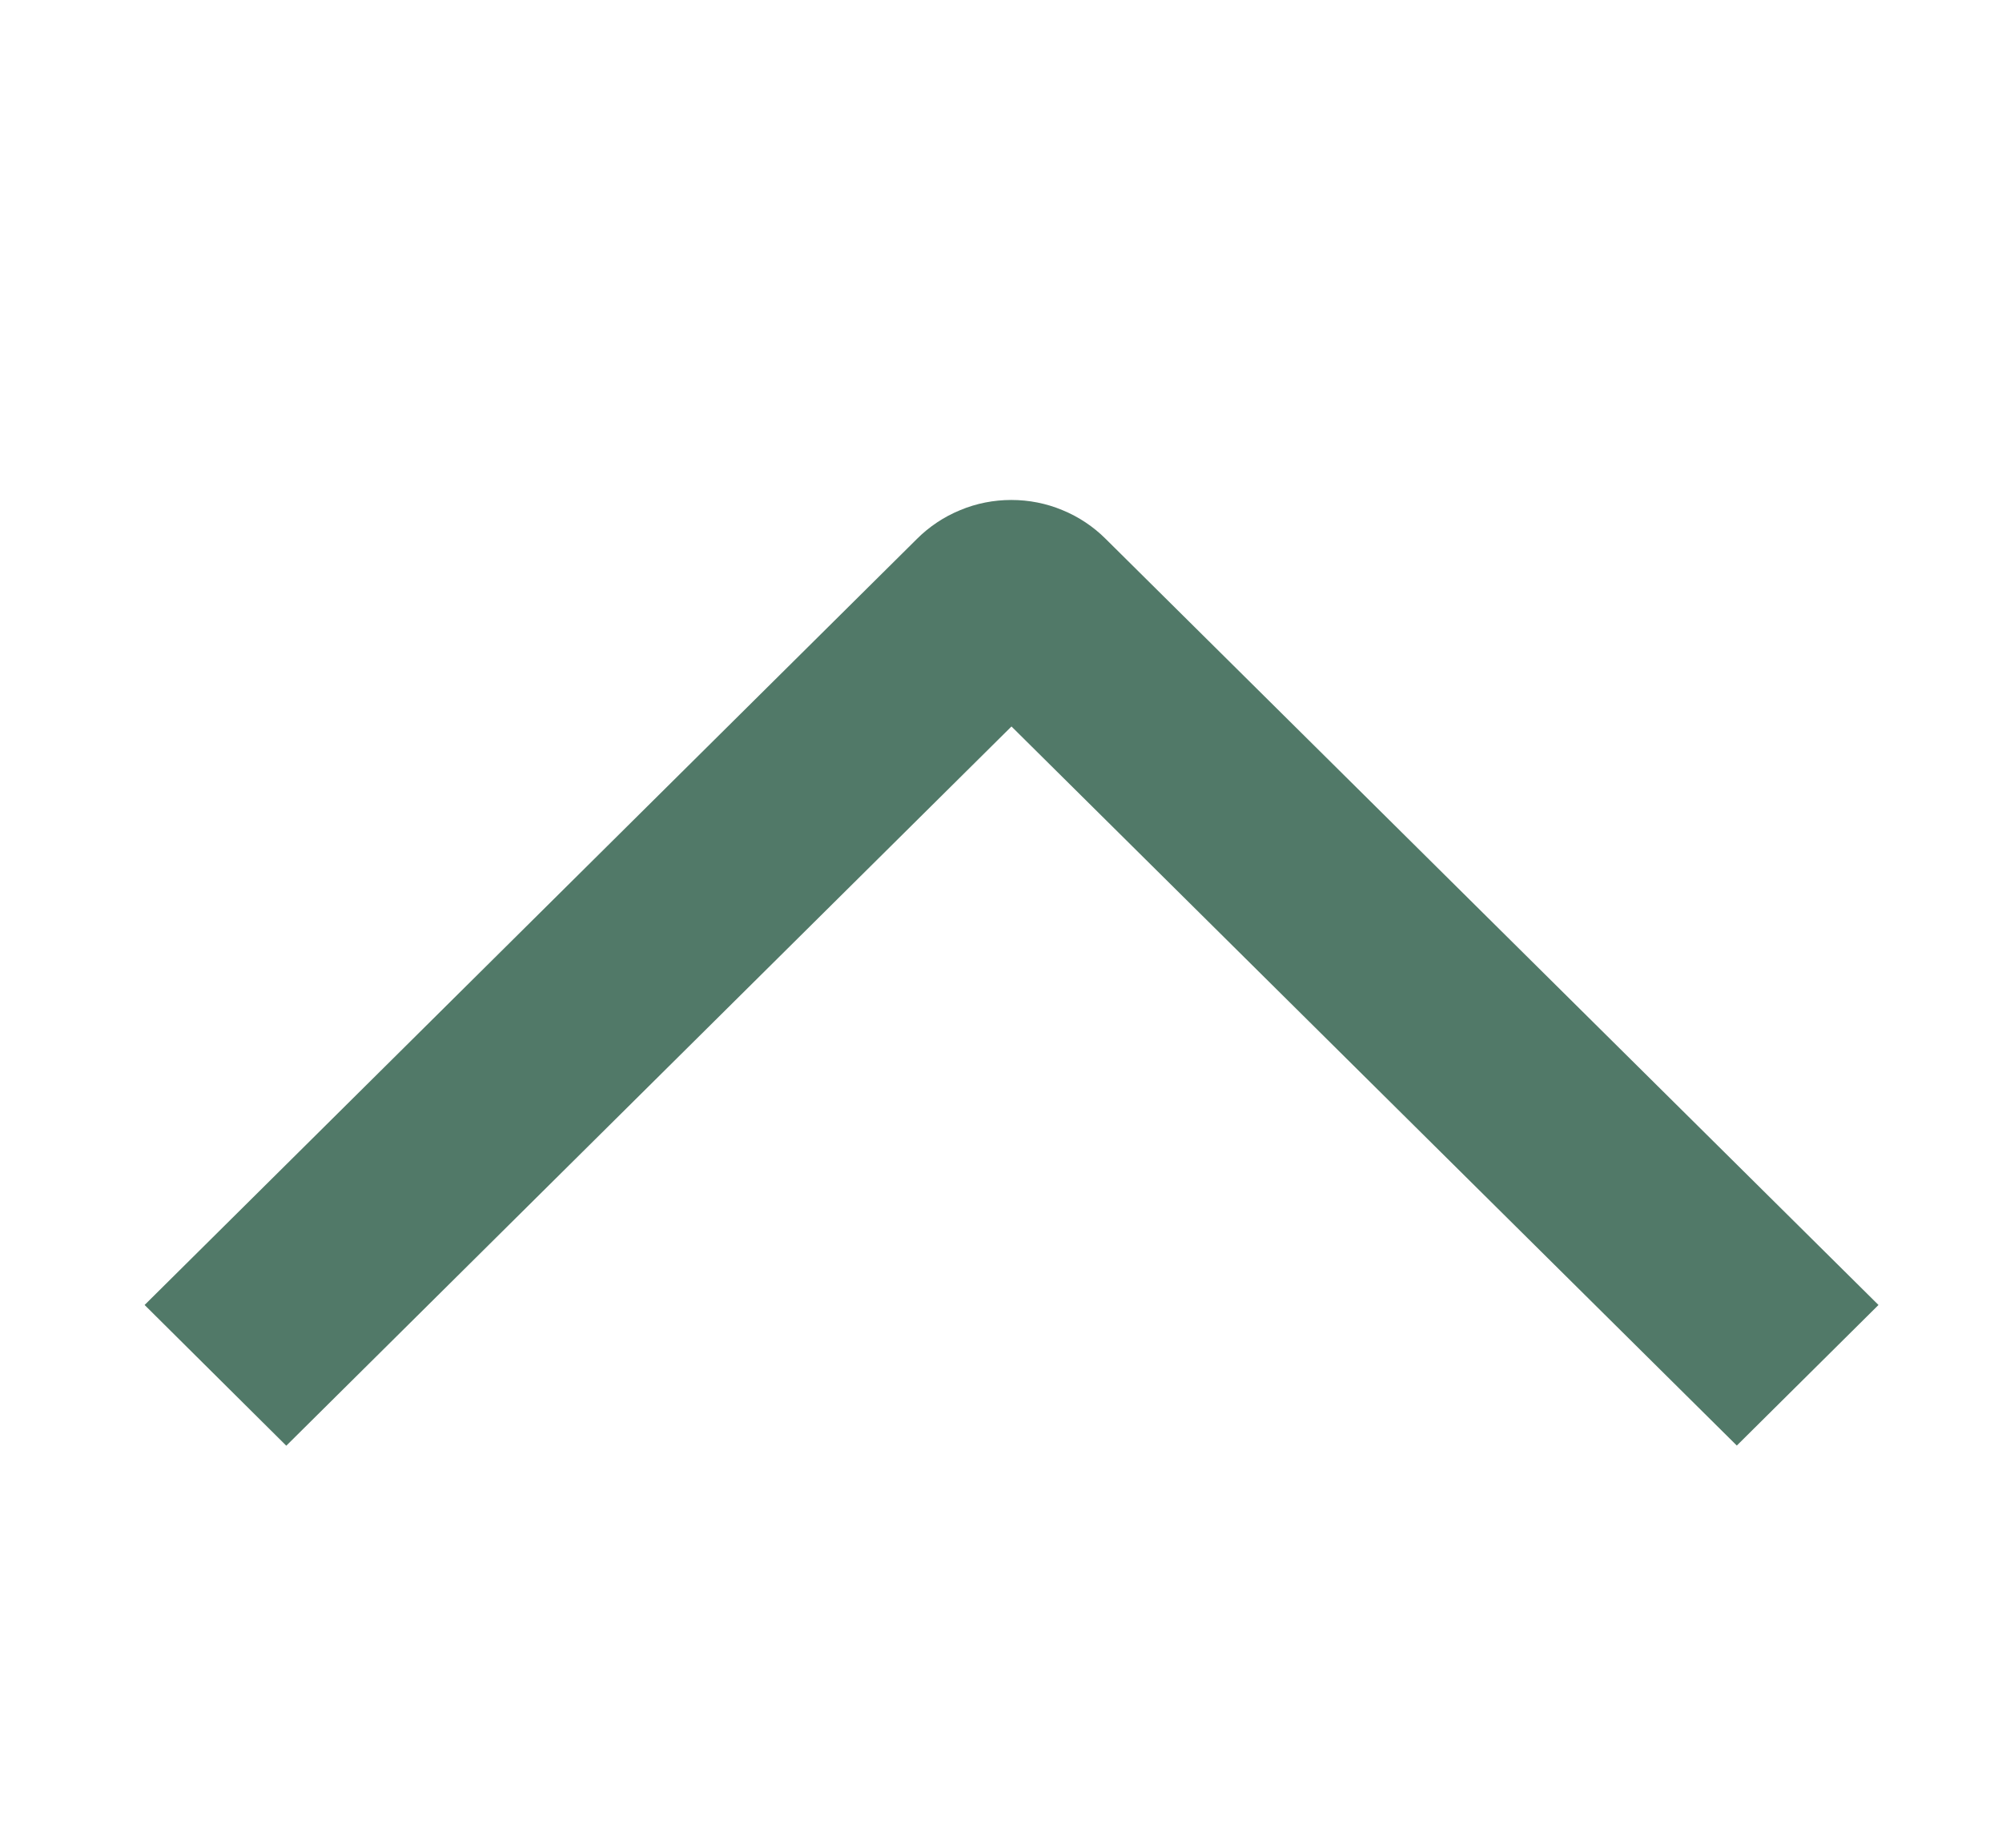 <svg width="13" height="12" viewBox="0 0 13 12" fill="none" xmlns="http://www.w3.org/2000/svg">
<g opacity="0.8">
<path d="M1.859 9.389L0.939 8.475L5.954 3.5C6.034 3.42 6.13 3.356 6.235 3.313C6.34 3.269 6.453 3.247 6.567 3.247C6.681 3.247 6.794 3.269 6.899 3.313C7.004 3.356 7.1 3.42 7.18 3.5L12.198 8.475L11.278 9.388L6.568 4.718L1.859 9.389Z" fill="#265742"/>
</g>
</svg>

